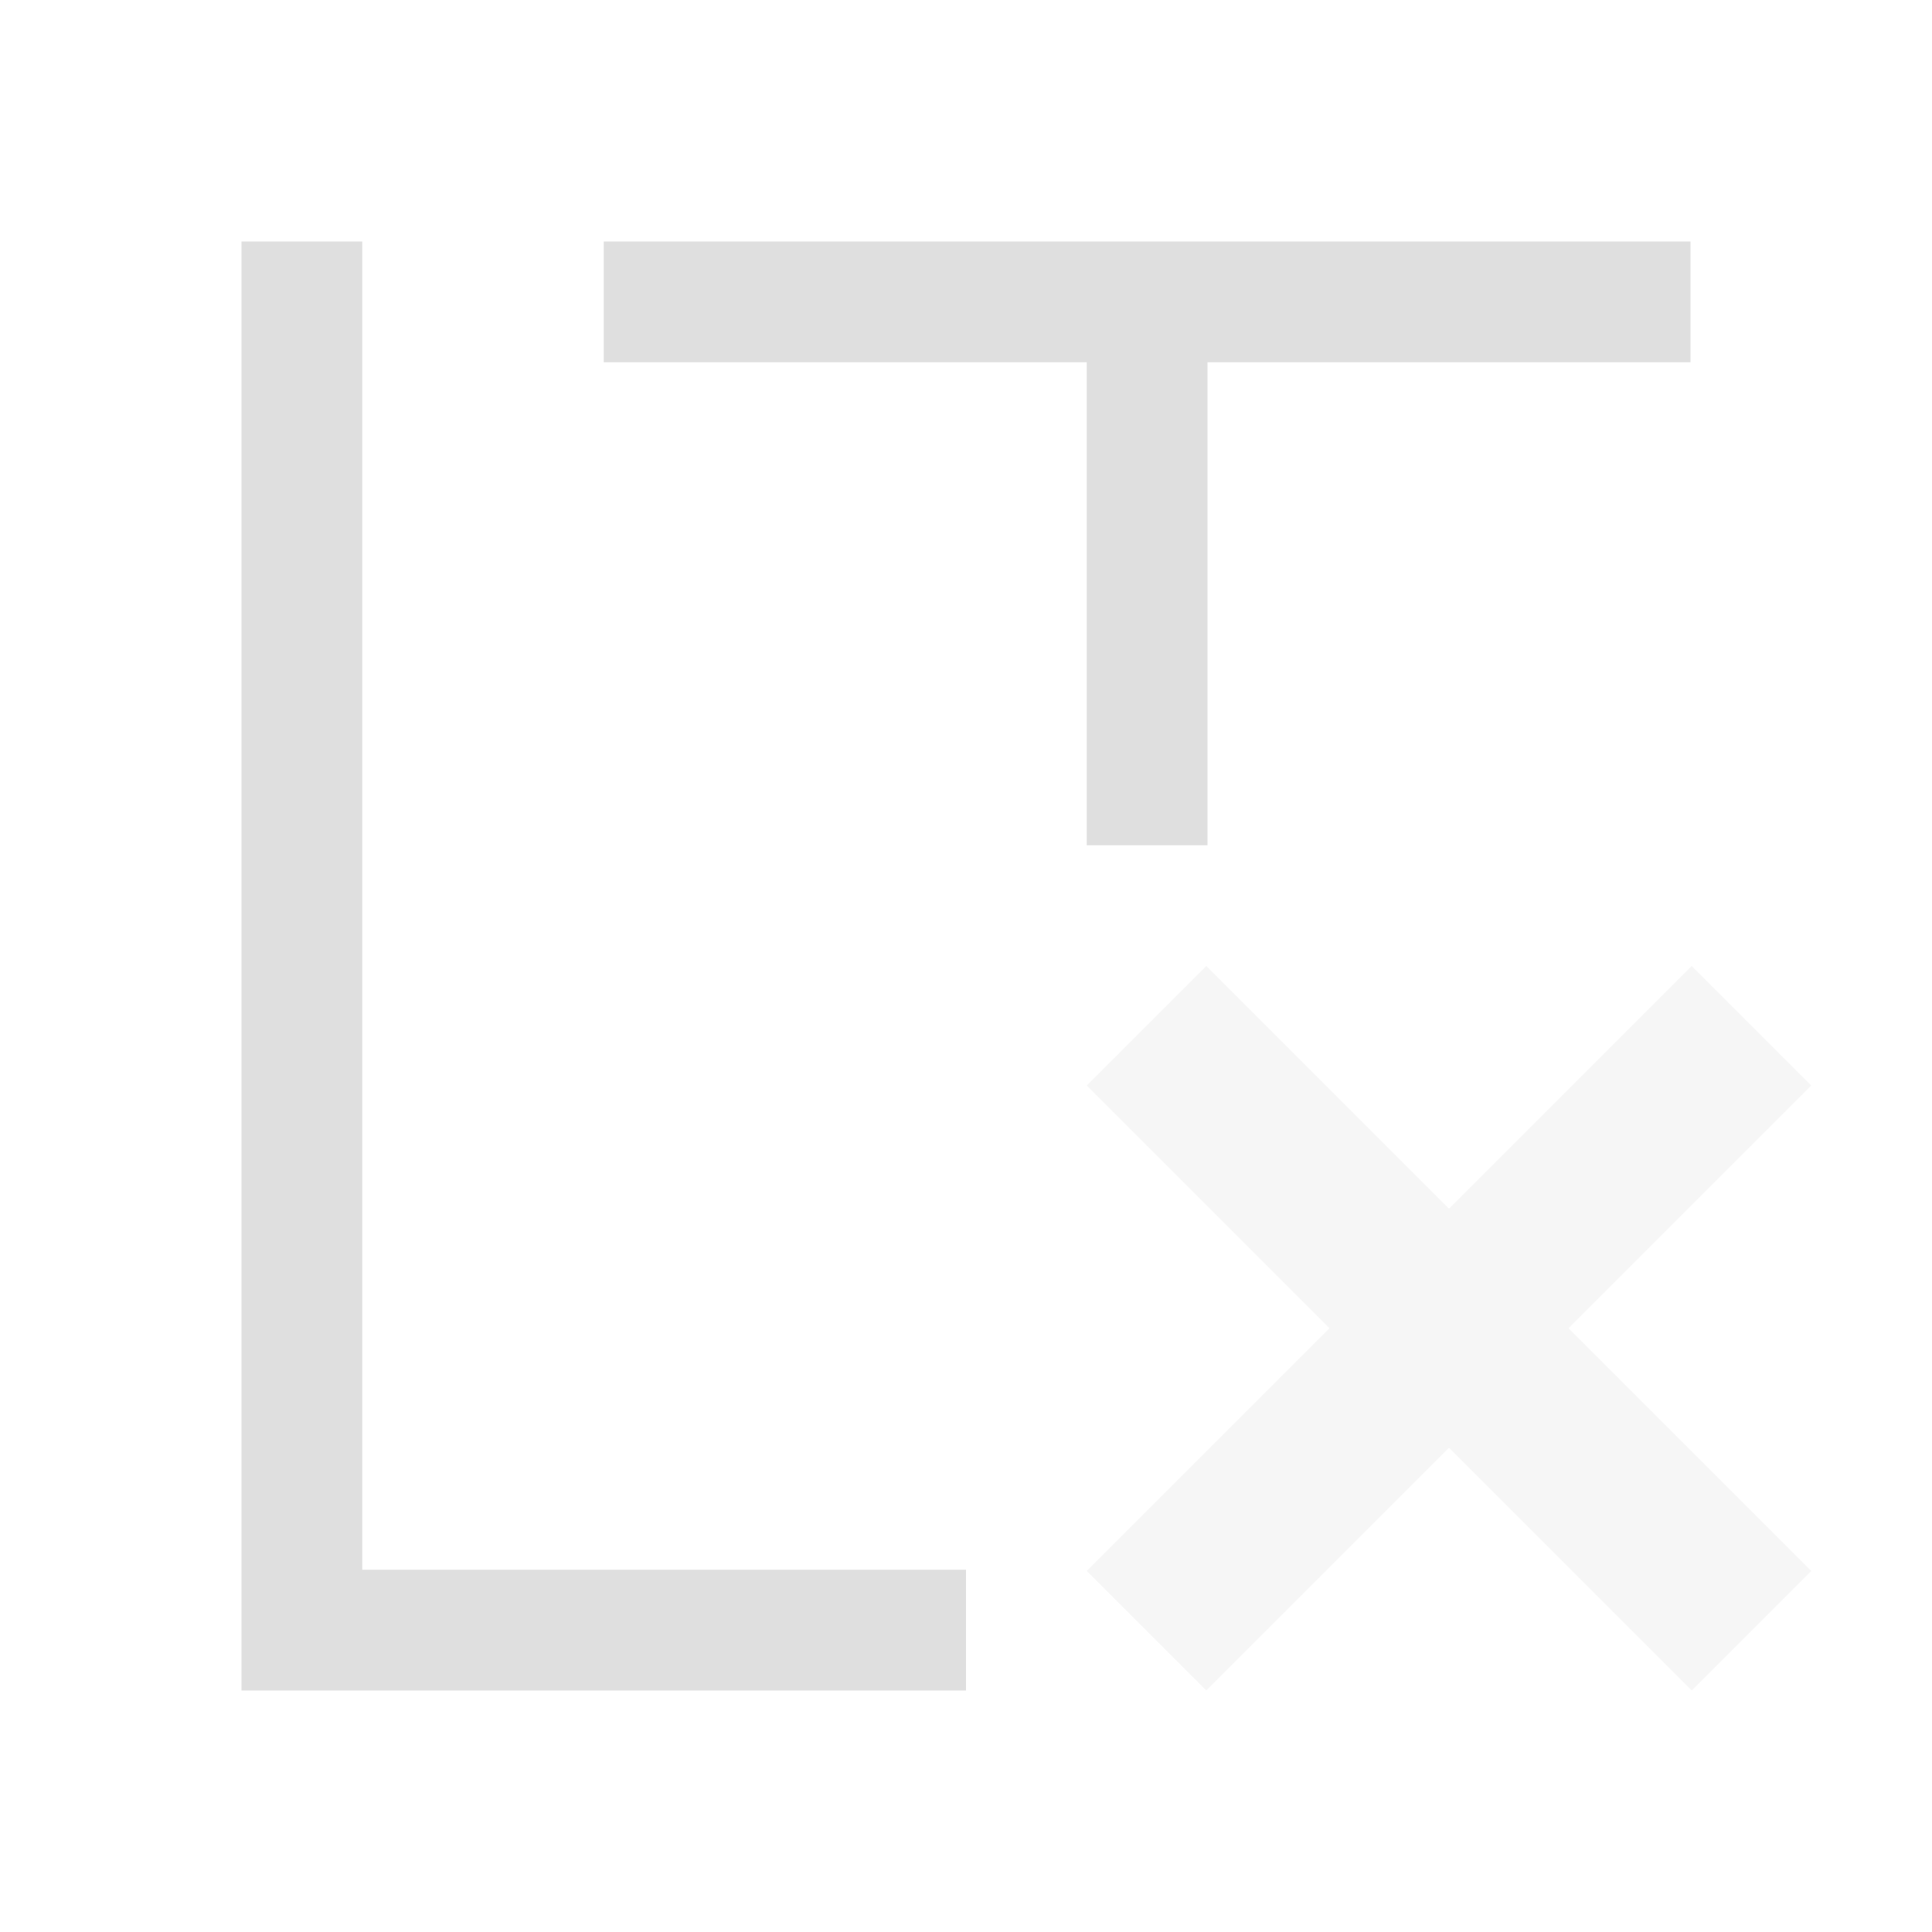 <svg xmlns="http://www.w3.org/2000/svg" style="fill-rule:evenodd;clip-rule:evenodd;stroke-linejoin:round;stroke-miterlimit:2" width="100%" height="100%" viewBox="0 0 16 16" xml:space="preserve">
 <defs>
  <style id="current-color-scheme" type="text/css">
   .ColorScheme-Text { color:#dfdfdf; } .ColorScheme-Highlight { color:#4285f4; } .ColorScheme-NeutralText { color:#ff9800; } .ColorScheme-PositiveText { color:#4caf50; } .ColorScheme-NegativeText { color:#f44336; }
  </style>
 </defs>
 <path style="fill:currentColor;" class="ColorScheme-Text" d="M2,2l0,12l6,0l0,-1l-5,0l0,-11l-1,0Zm3,0l0,1l4,0l0,4l1,0l0,-4l4,0l0,-1l-9,0Z"/>
 <path style="fill:currentColor;fill-opacity:0.3;" class="ColorScheme-Text" d="M9.99,8l-0.99,0.99l2.01,2.01l-2.01,2.01l0.99,0.99l2.01,-2.01l2.01,2.01l0.99,-0.99l-2.01,-2.01l2.01,-2.01l-0.99,-0.99l-2.01,2.01l-2.01,-2.01Z"/>
</svg>
